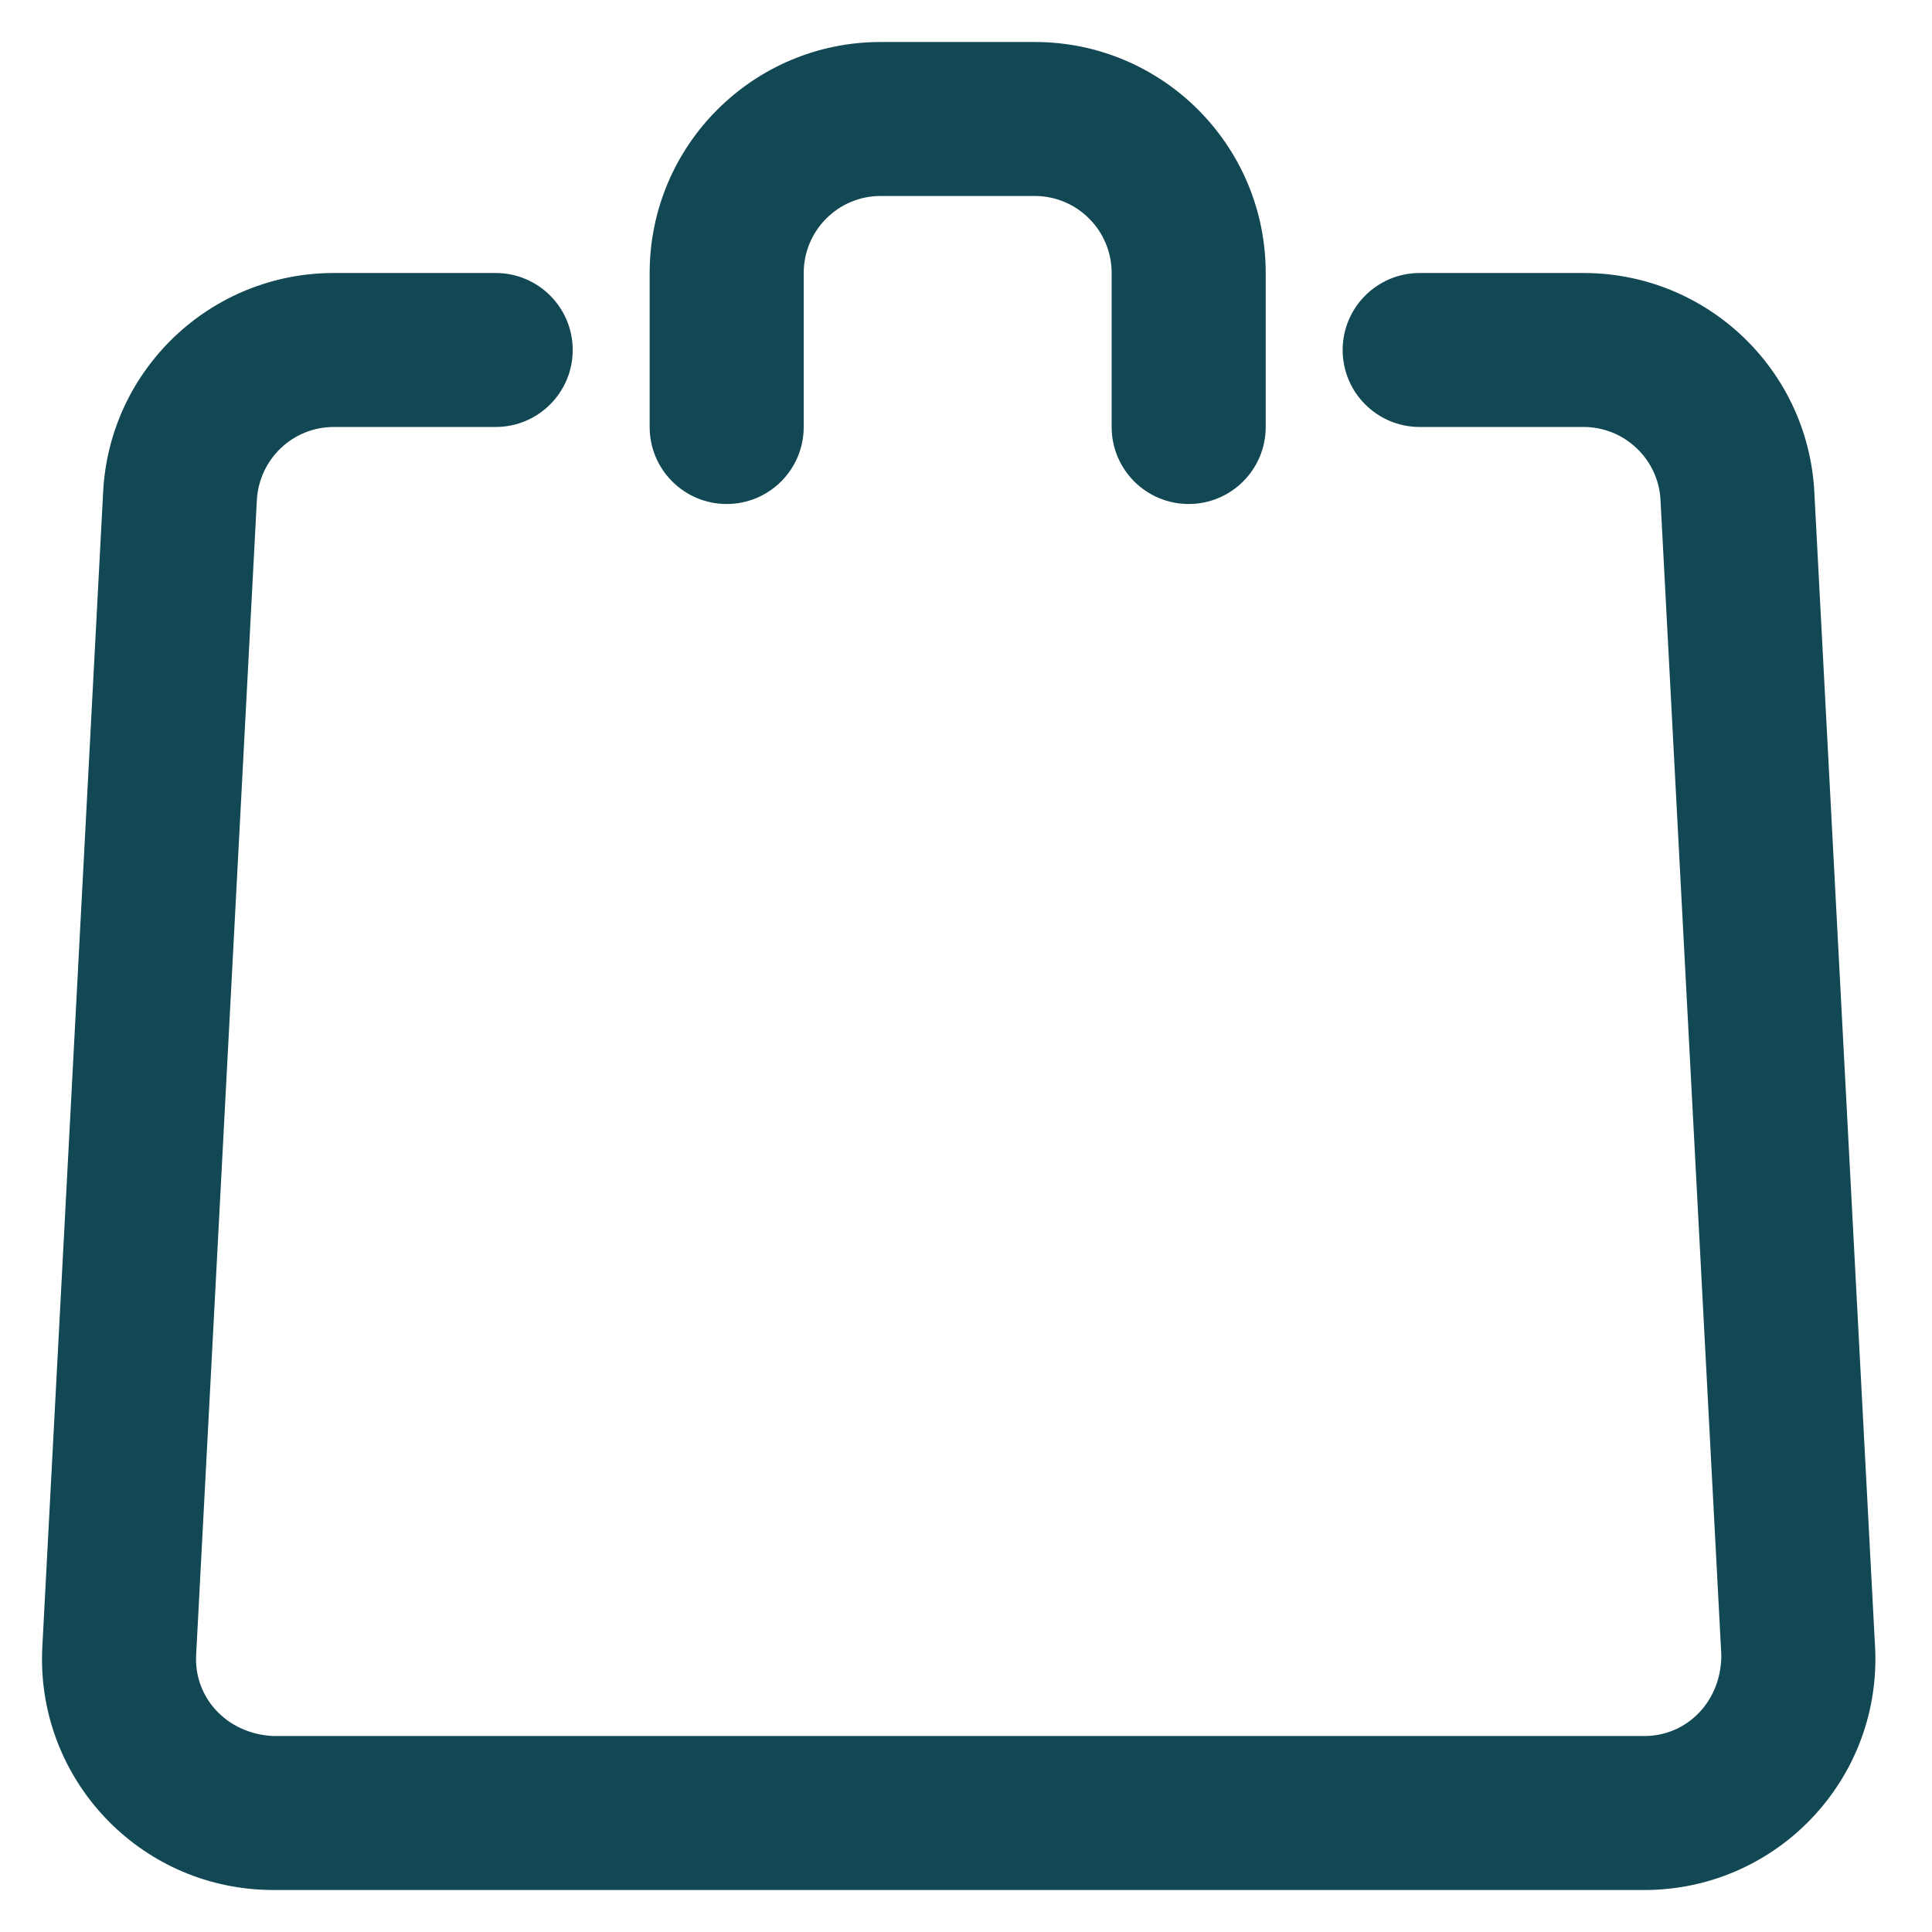 <svg width="23" height="23" viewBox="0 0 23 23" fill="none" xmlns="http://www.w3.org/2000/svg">
<path d="M5.901 3.25C6.407 3.25 6.818 3.66 6.818 4.167C6.818 4.673 6.407 5.083 5.901 5.083H3.974C3.739 5.083 3.513 5.173 3.343 5.335C3.173 5.497 3.071 5.717 3.058 5.952L2.335 19.702C2.308 20.207 2.696 20.639 3.25 20.667H19.576C20.082 20.667 20.493 20.256 20.492 19.702L19.768 5.952C19.756 5.717 19.654 5.497 19.483 5.335C19.313 5.173 19.087 5.083 18.852 5.083H16.901C16.395 5.083 15.984 4.673 15.984 4.167C15.984 3.66 16.395 3.25 16.901 3.25H18.852C20.315 3.25 21.522 4.395 21.599 5.855L22.322 19.605C22.326 19.678 22.326 19.678 22.326 19.75C22.326 21.269 21.095 22.5 19.576 22.5H3.25C3.178 22.499 3.178 22.499 3.106 22.496C1.589 22.416 0.424 21.122 0.504 19.605L1.228 5.855C1.304 4.395 2.511 3.25 3.974 3.25H5.901ZM9.568 5.083C9.568 5.59 9.157 6 8.651 6C8.145 6 7.734 5.59 7.734 5.083V3.25C7.734 1.731 8.966 0.5 10.484 0.5H12.318C13.837 0.5 15.068 1.731 15.068 3.25V5.083C15.068 5.59 14.657 6 14.151 6C13.645 6 13.234 5.59 13.234 5.083V3.25C13.234 2.744 12.824 2.333 12.318 2.333H10.484C9.978 2.333 9.568 2.744 9.568 3.25V5.083Z" fill="#124754"/>
</svg>
